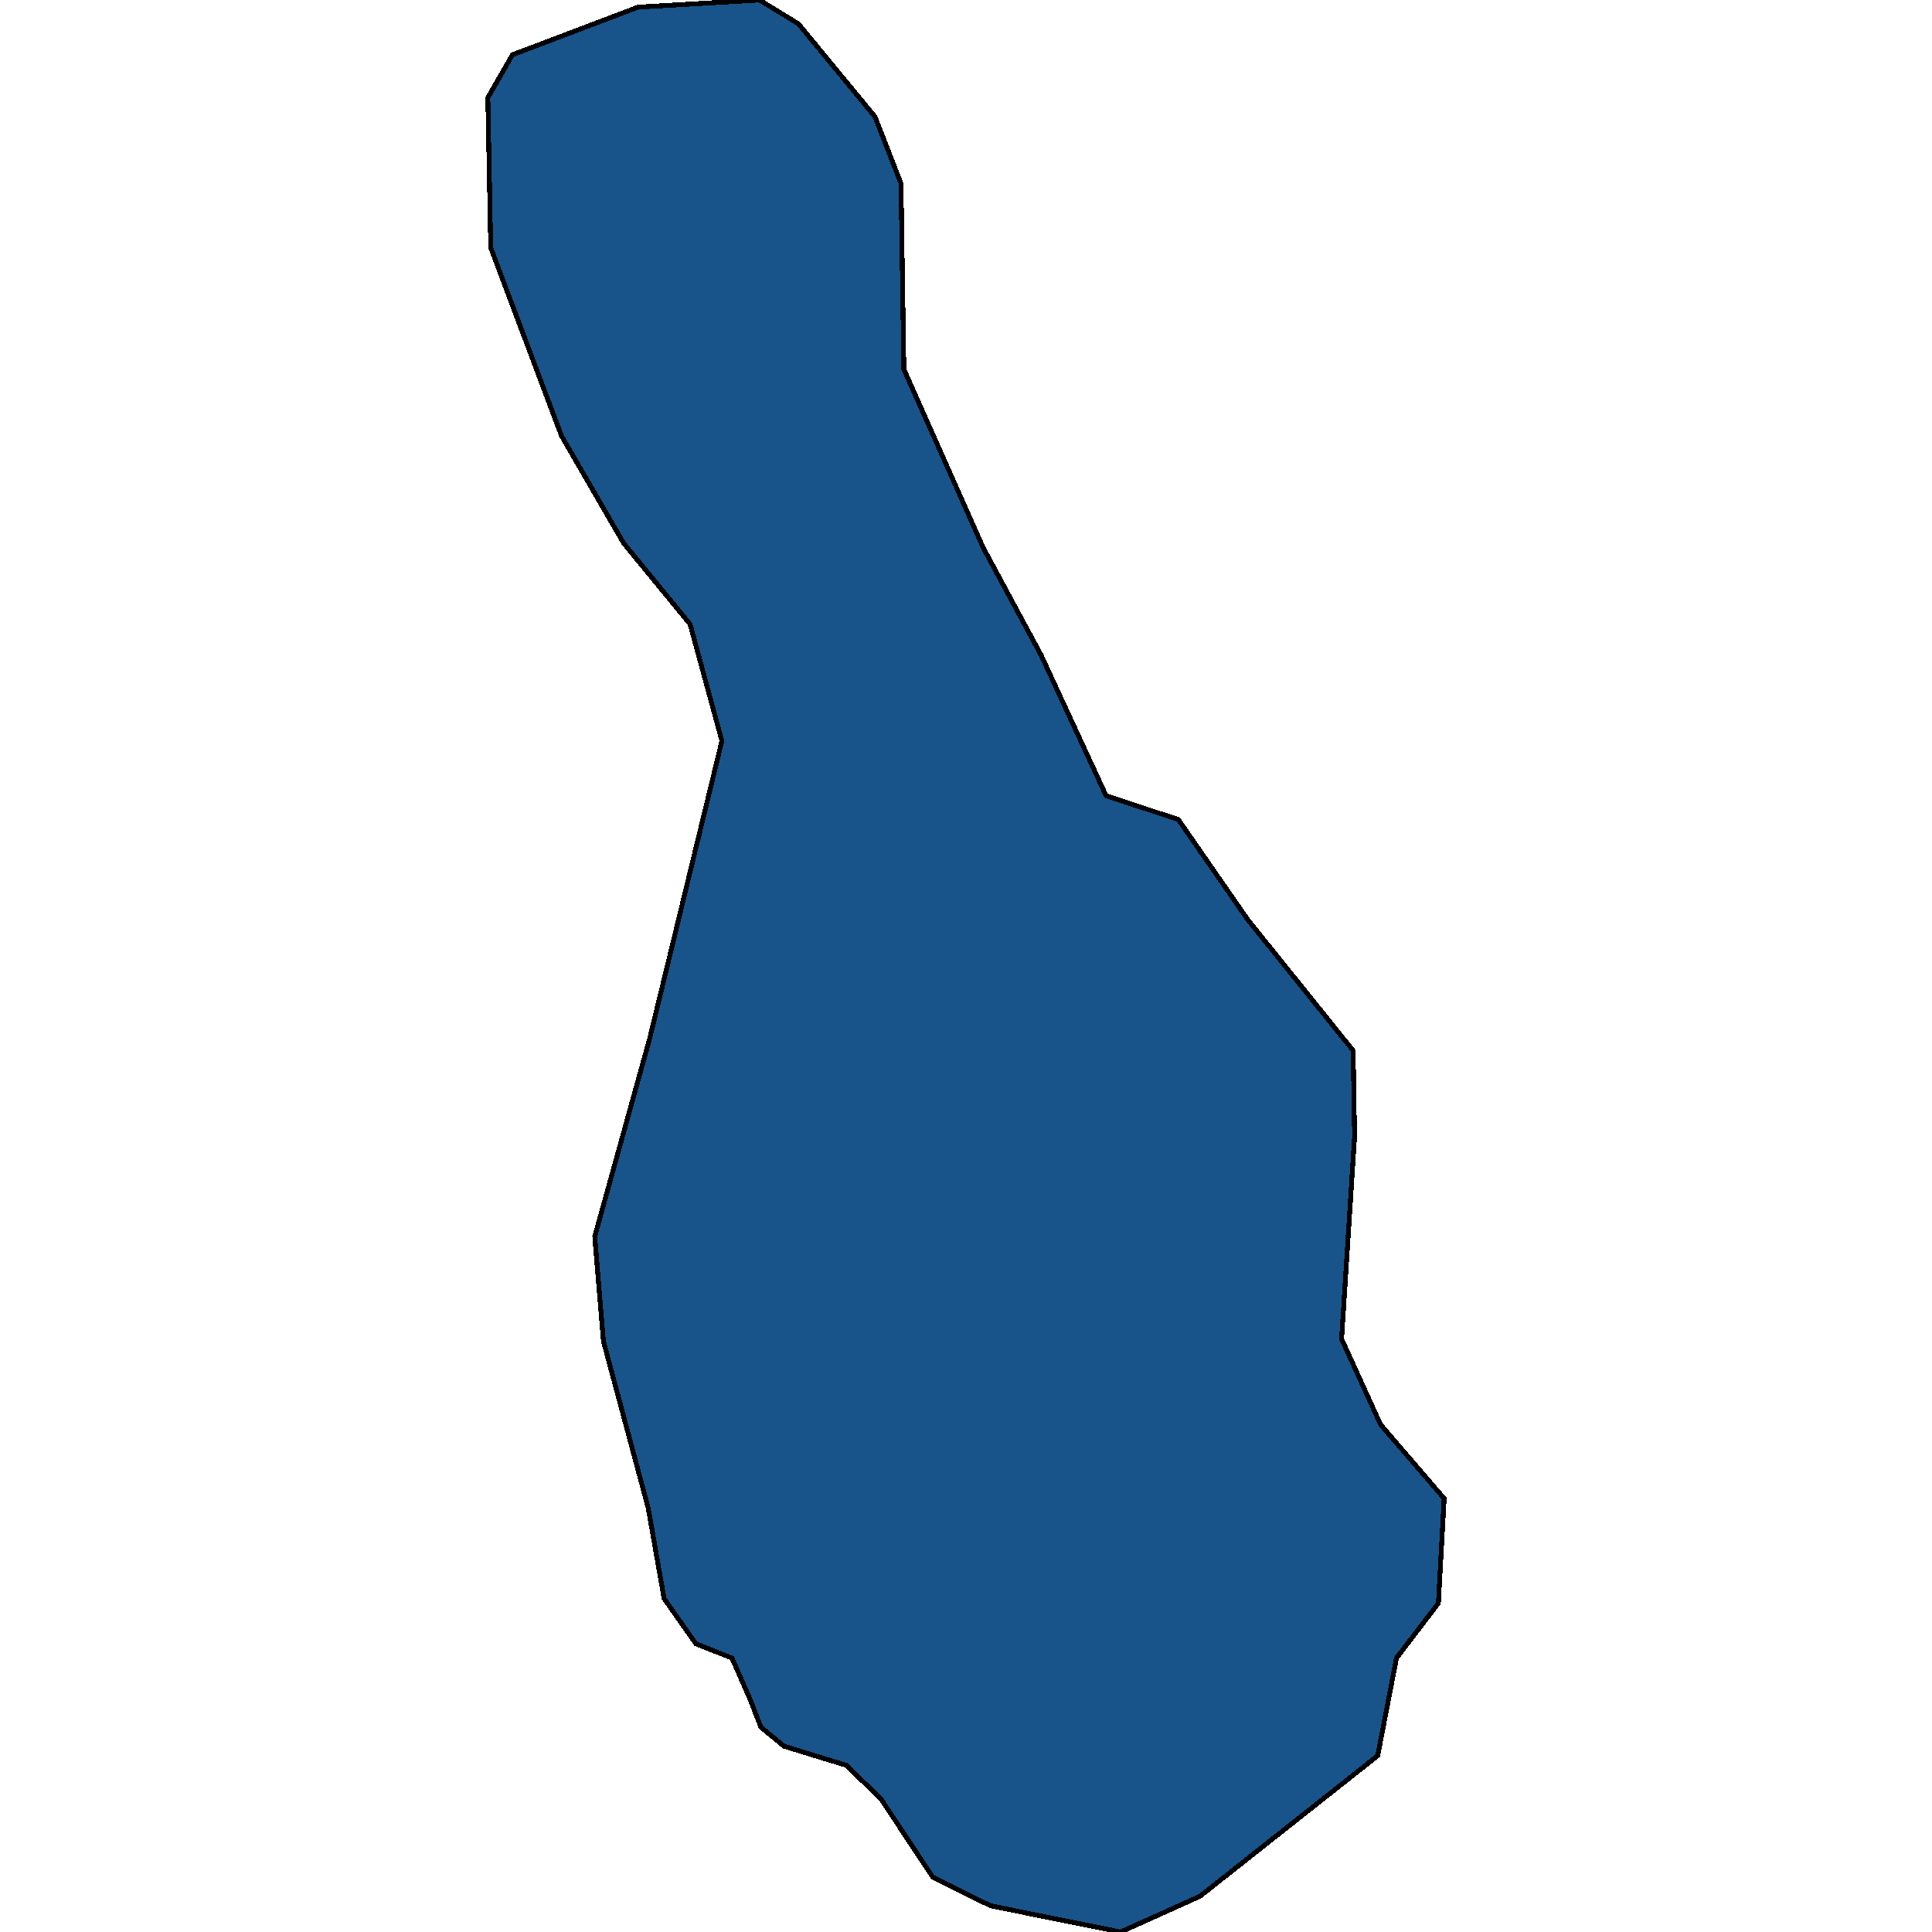 <svg xmlns="http://www.w3.org/2000/svg" width="400" height="400"><path style="stroke: black; fill: #18548a; shape-rendering: crispEdges; stroke-width: 1px;" d="M248.452,392.602L232.002,400L205.084,394.575L193.121,388.657L182.354,372.382L175.176,365.478L162.315,361.532L157.53,357.587L155.436,352.162L151.548,343.284L144.071,340.325L137.491,330.955L134.201,312.214L124.93,277.69L123.135,255.989L134.5,215.052L149.455,153.4L142.875,129.231L129.117,112.461L116.256,90.265L101.601,51.299L101.003,20.224L106.087,11.345L132.108,1.48L157.231,0L165.306,4.933L181.158,24.17L186.541,37.981L187.139,76.455L203.589,113.448L215.552,135.643L229.011,164.744L243.966,169.676L258.322,190.392L280.155,217.518L280.454,235.274L277.762,277.197L285.838,294.952L298.997,310.241L297.801,331.941L289.128,343.284L285.239,363.505Z"></path></svg>